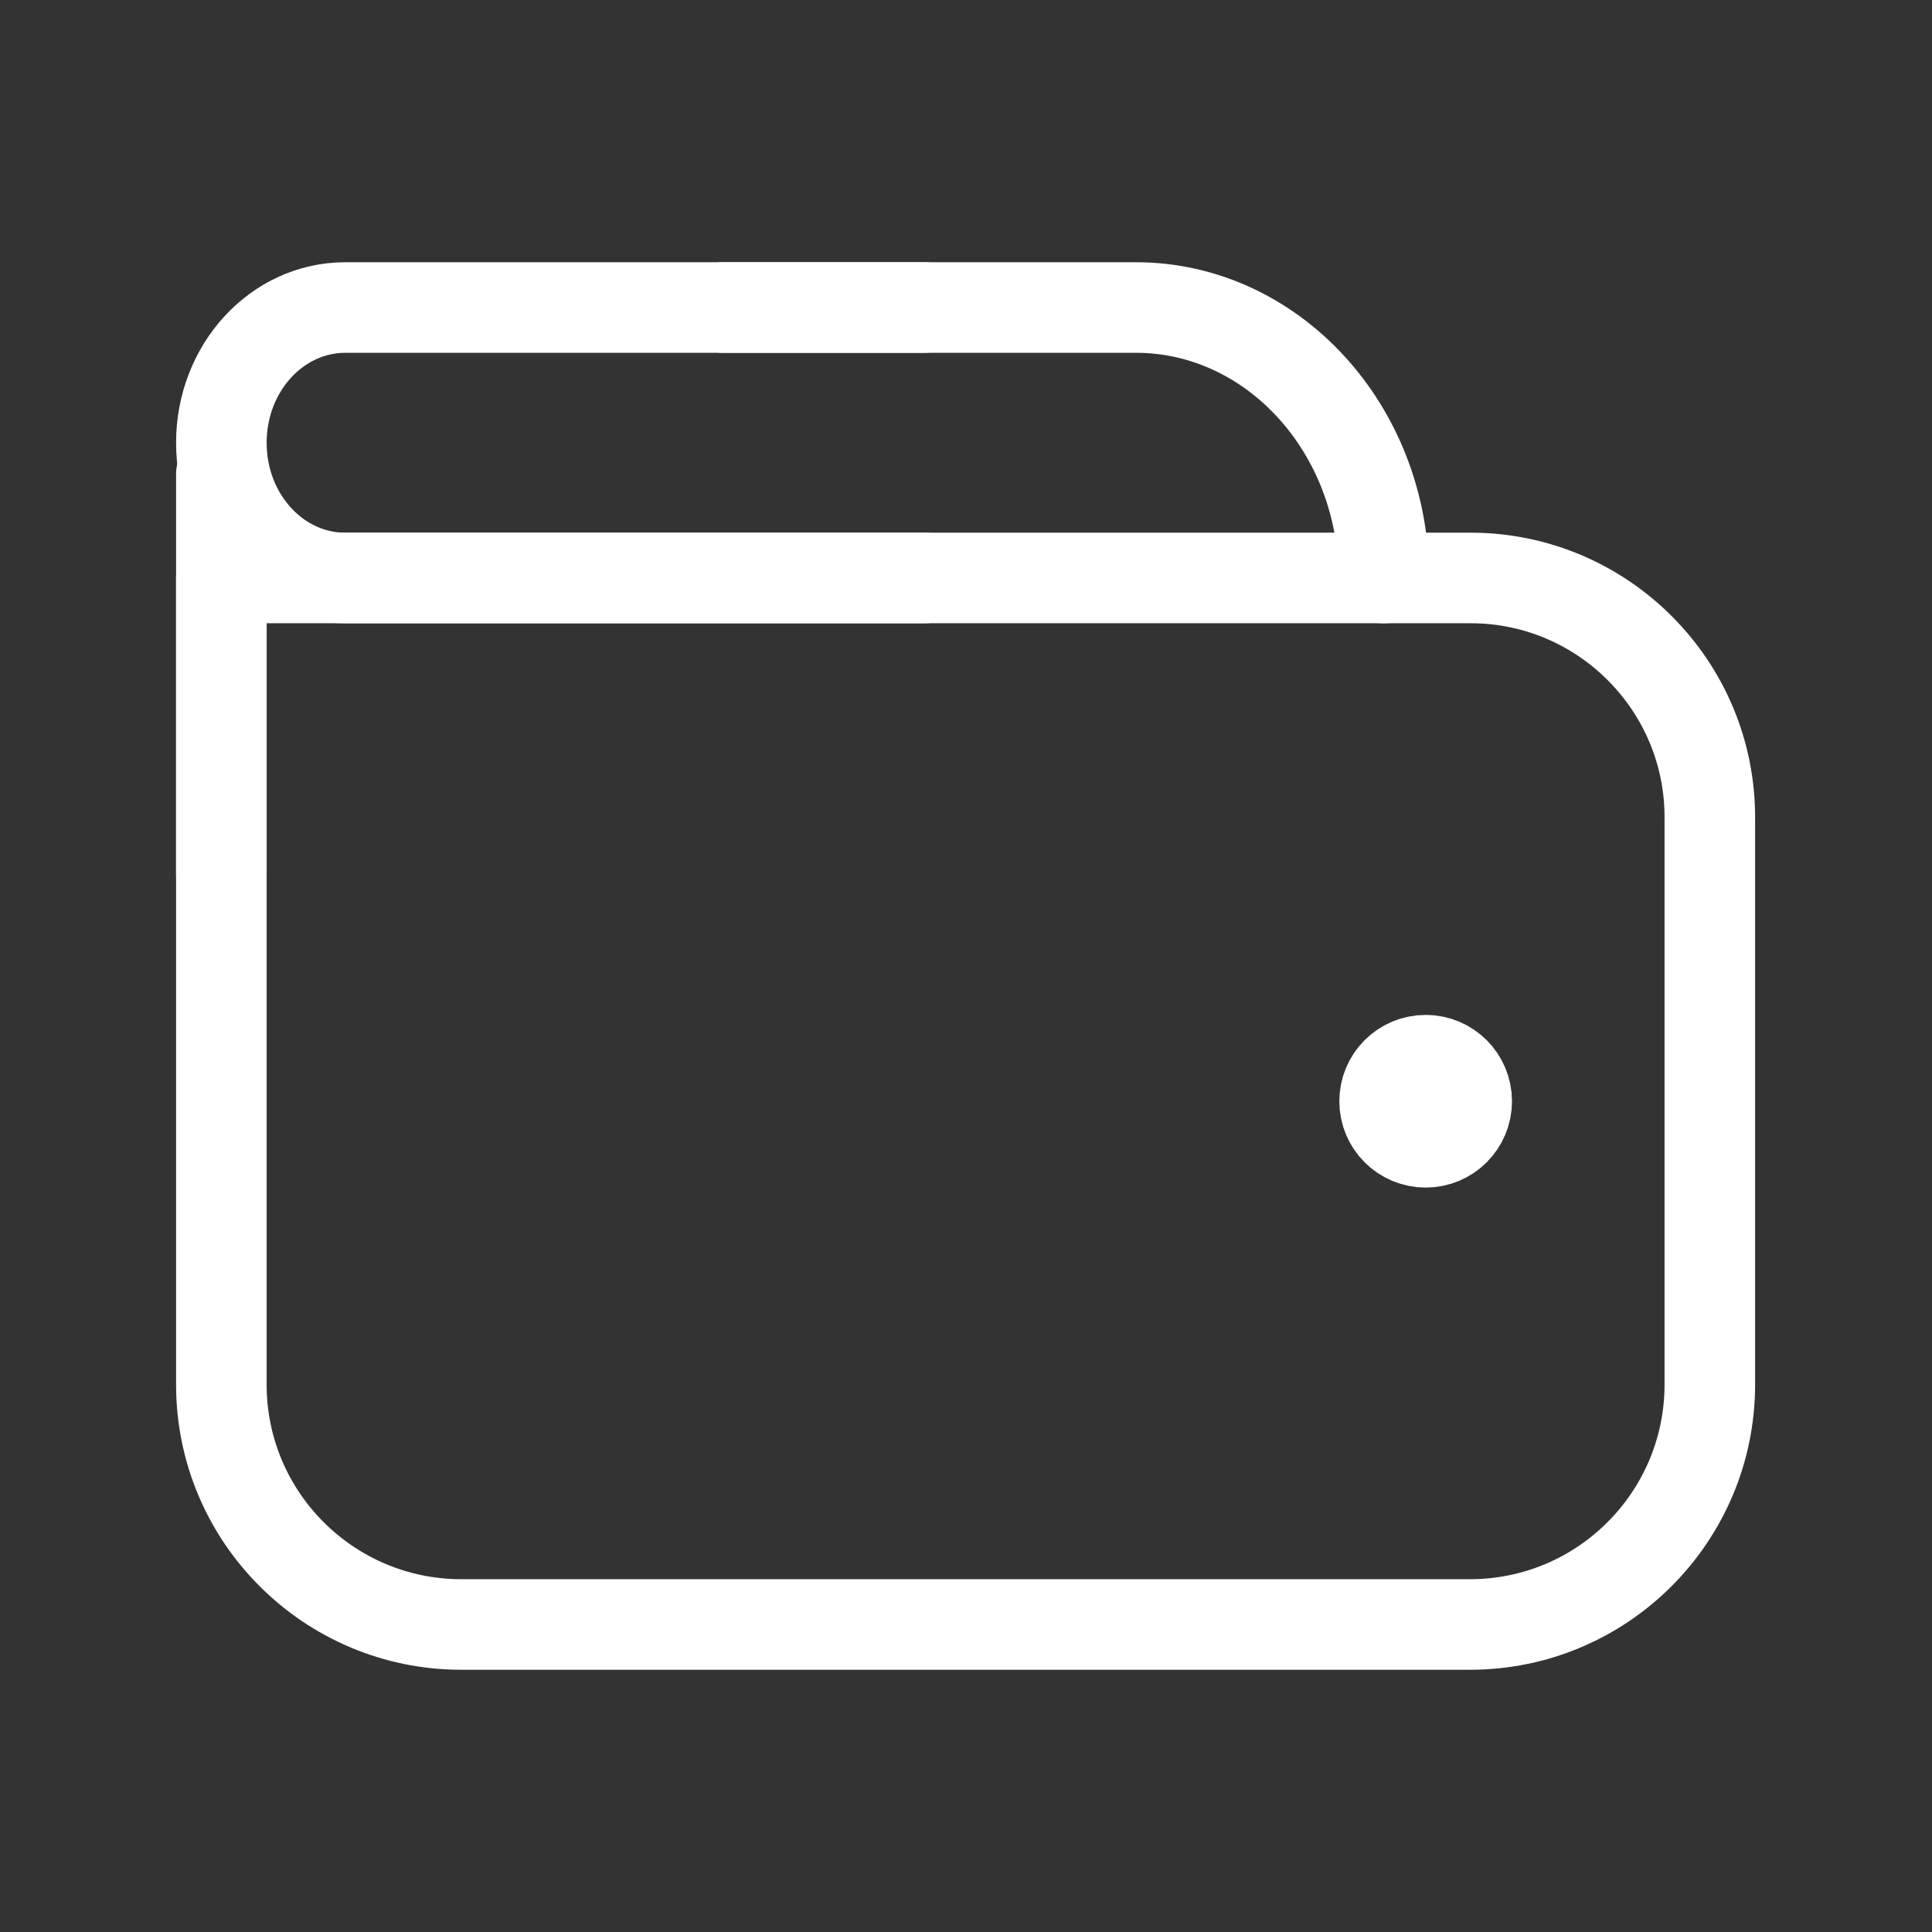 <svg width="64" height="64" viewBox="0 0 64 64" fill="none" xmlns="http://www.w3.org/2000/svg">
<rect x="0" y="0" width="64" height="64" fill="#333333" stroke="none"/>
<path d="M48.72 19.146H7.333V45.867C7.333 50.267 10.907 53.813 15.28 53.813H48.693C53.093 53.813 56.64 50.24 56.64 45.867V27.12C56.667 22.72 53.093 19.146 48.72 19.146Z" stroke="white" stroke-width="3" stroke-linecap="round" stroke-linejoin="round"/>
<path d="M23.947 10.187H37.627C42.16 10.187 45.84 14.213 45.84 19.147" stroke="white" stroke-width="3" stroke-linecap="round" stroke-linejoin="round"/>
<path d="M7.333 28.96V15.707" stroke="white" stroke-width="3" stroke-linecap="round" stroke-linejoin="round"/>
<path d="M30.613 19.147H11.44C9.173 19.147 7.333 17.147 7.333 14.667C7.333 12.187 9.173 10.187 11.44 10.187H30.613" stroke="white" stroke-width="3" stroke-linecap="round" stroke-linejoin="round"/>
<path d="M47.227 37.84C47.978 37.84 48.587 37.231 48.587 36.48C48.587 35.729 47.978 35.12 47.227 35.12C46.475 35.12 45.867 35.729 45.867 36.48C45.867 37.231 46.475 37.84 47.227 37.84Z" fill="white" stroke="white" stroke-width="3" stroke-linecap="round" stroke-linejoin="round"/>
</svg>
